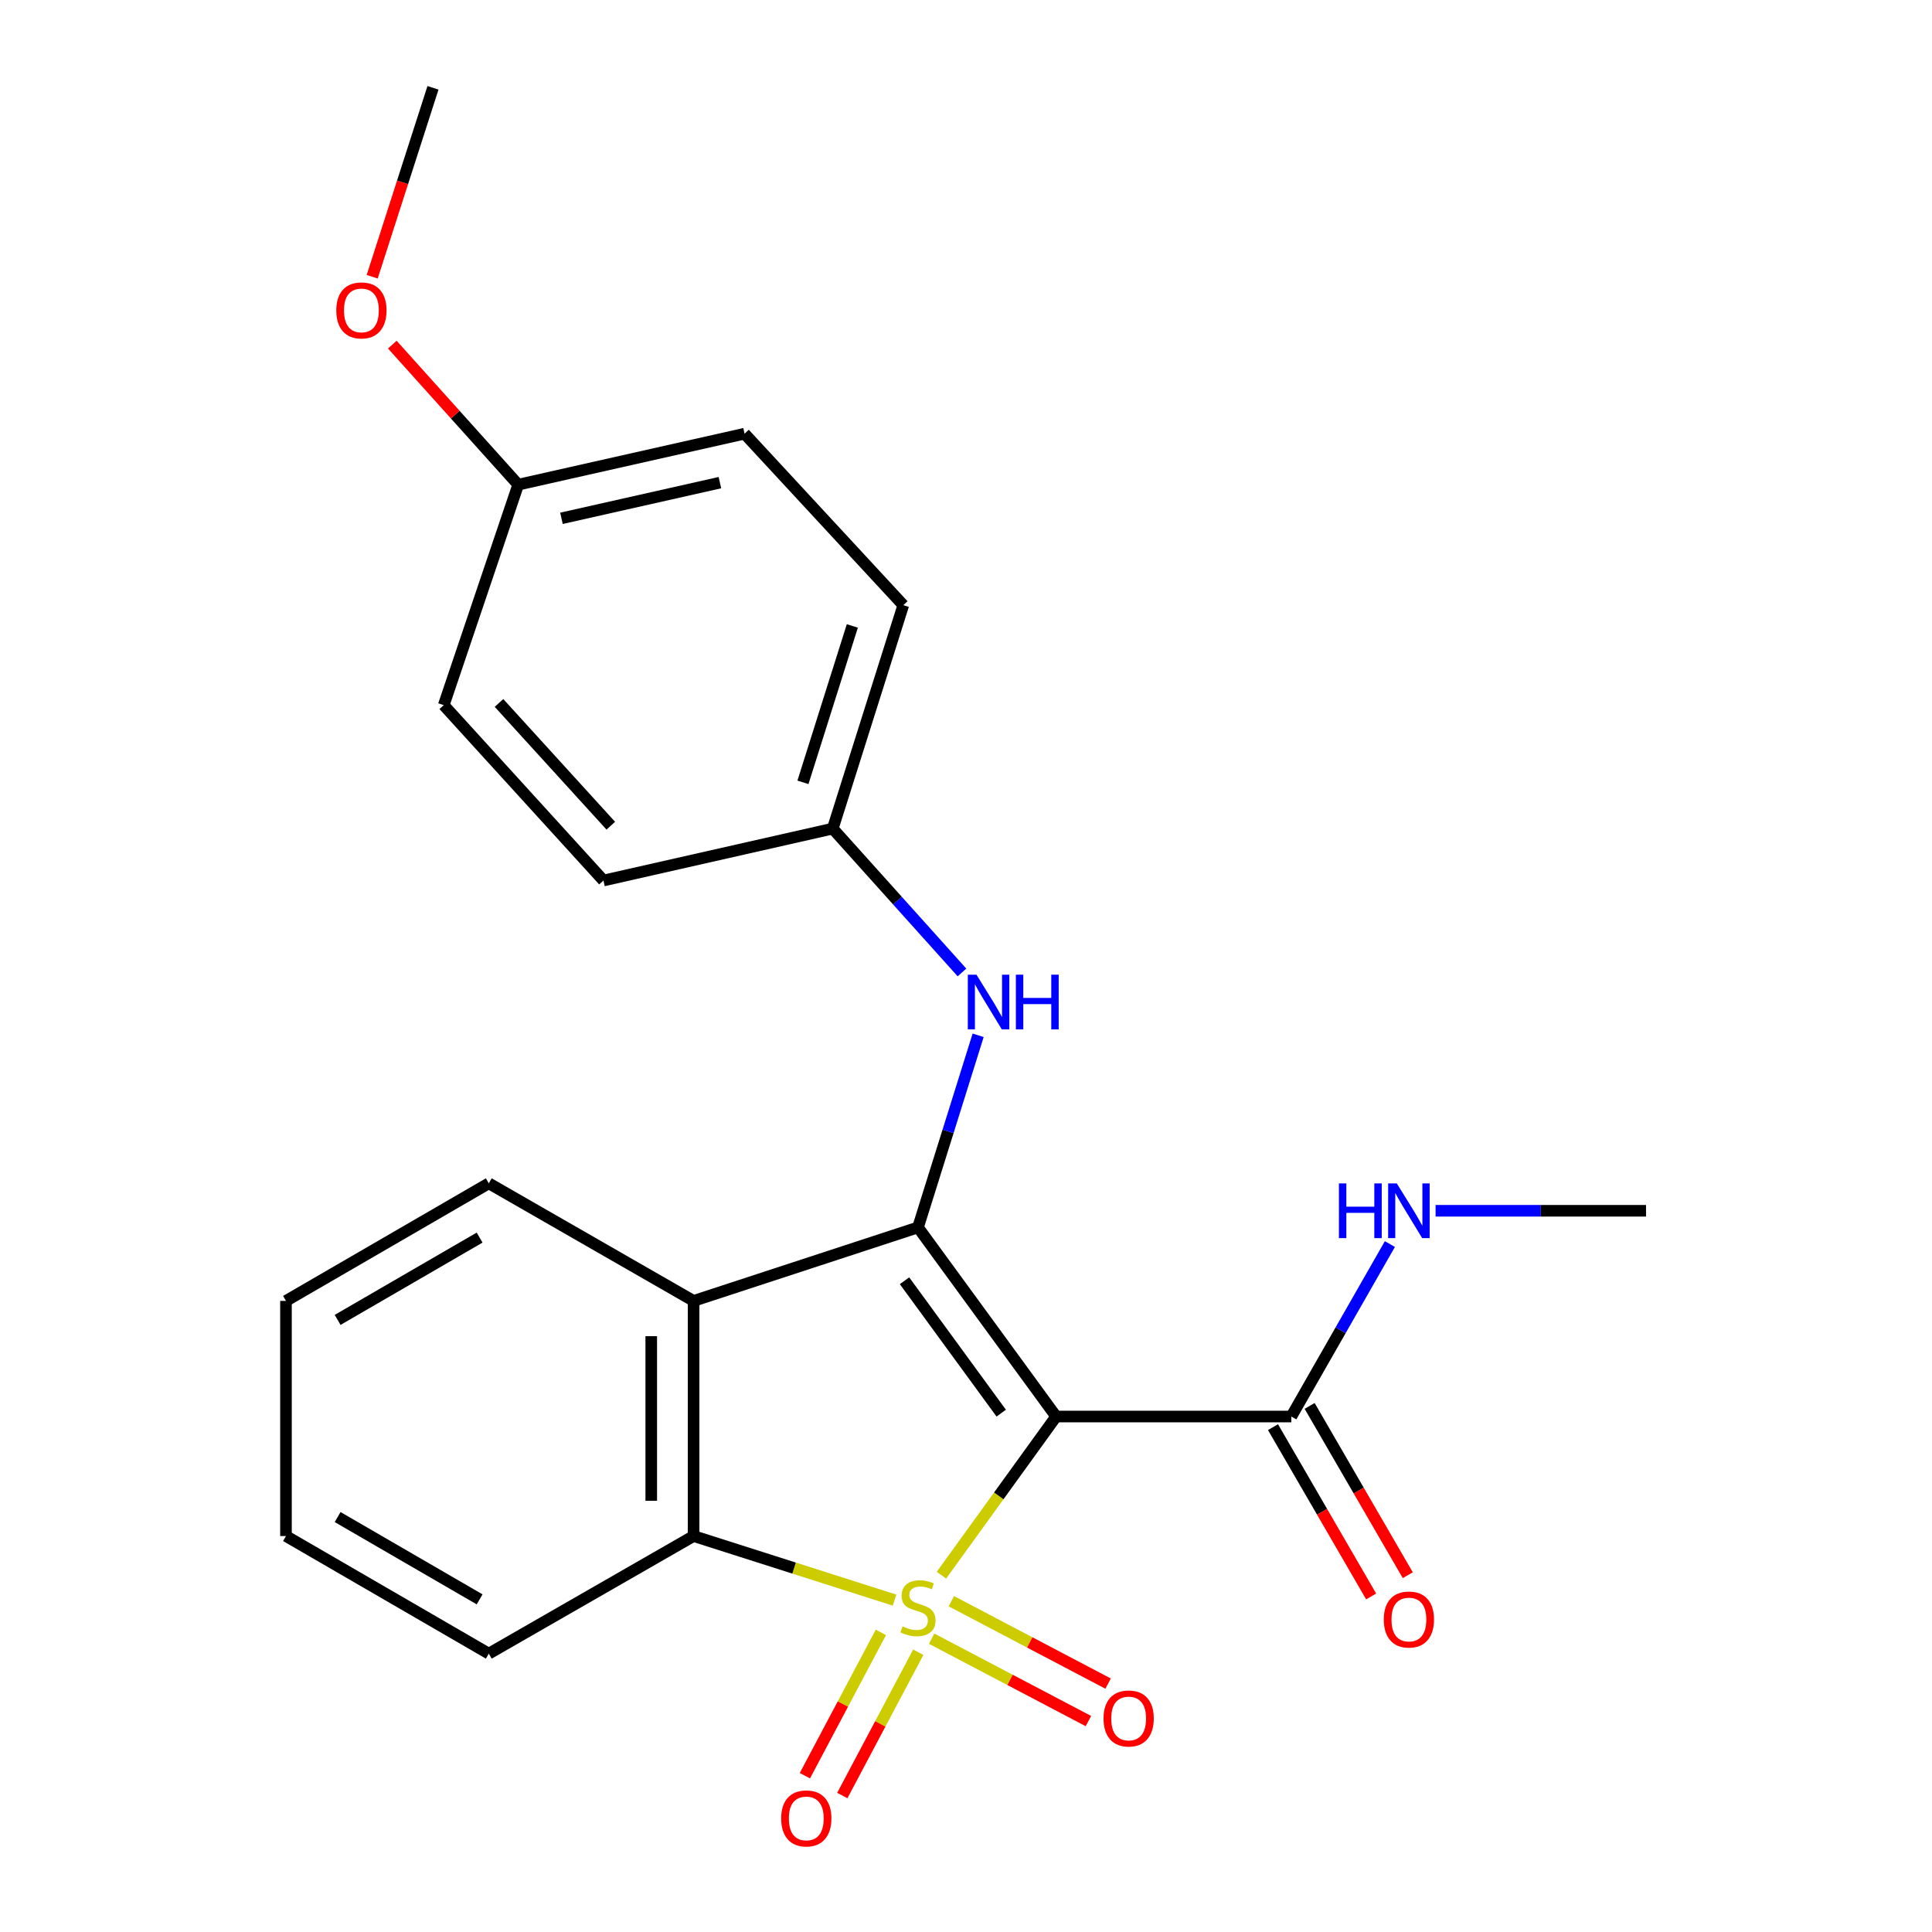<?xml version='1.0' encoding='iso-8859-1'?>
<svg version='1.1' baseProfile='full'
              xmlns='http://www.w3.org/2000/svg'
                      xmlns:rdkit='http://www.rdkit.org/xml'
                      xmlns:xlink='http://www.w3.org/1999/xlink'
                  xml:space='preserve'
width='1000px' height='1000px' viewBox='0 0 1000 1000'>
<!-- END OF HEADER -->
<rect style='opacity:1.0;fill:#FFFFFF;stroke:none' width='1000' height='1000' x='0' y='0'> </rect>
<path class='bond-0' d='M 487.282,815.311 L 516.968,774.251' style='fill:none;fill-rule:evenodd;stroke:#CCCC00;stroke-width:6px;stroke-linecap:butt;stroke-linejoin:miter;stroke-opacity:1' />
<path class='bond-0' d='M 516.968,774.251 L 546.655,733.191' style='fill:none;fill-rule:evenodd;stroke:#000000;stroke-width:6px;stroke-linecap:butt;stroke-linejoin:miter;stroke-opacity:1' />
<path class='bond-2' d='M 463.023,828.223 L 411.011,811.638' style='fill:none;fill-rule:evenodd;stroke:#CCCC00;stroke-width:6px;stroke-linecap:butt;stroke-linejoin:miter;stroke-opacity:1' />
<path class='bond-2' d='M 411.011,811.638 L 359,795.053' style='fill:none;fill-rule:evenodd;stroke:#000000;stroke-width:6px;stroke-linecap:butt;stroke-linejoin:miter;stroke-opacity:1' />
<path class='bond-6' d='M 482.212,848.18 L 522.785,869.504' style='fill:none;fill-rule:evenodd;stroke:#CCCC00;stroke-width:6px;stroke-linecap:butt;stroke-linejoin:miter;stroke-opacity:1' />
<path class='bond-6' d='M 522.785,869.504 L 563.357,890.827' style='fill:none;fill-rule:evenodd;stroke:#FF0000;stroke-width:6px;stroke-linecap:butt;stroke-linejoin:miter;stroke-opacity:1' />
<path class='bond-6' d='M 492.408,828.781 L 532.98,850.104' style='fill:none;fill-rule:evenodd;stroke:#CCCC00;stroke-width:6px;stroke-linecap:butt;stroke-linejoin:miter;stroke-opacity:1' />
<path class='bond-6' d='M 532.98,850.104 L 573.553,871.428' style='fill:none;fill-rule:evenodd;stroke:#FF0000;stroke-width:6px;stroke-linecap:butt;stroke-linejoin:miter;stroke-opacity:1' />
<path class='bond-7' d='M 455.943,844.922 L 436.277,882.011' style='fill:none;fill-rule:evenodd;stroke:#CCCC00;stroke-width:6px;stroke-linecap:butt;stroke-linejoin:miter;stroke-opacity:1' />
<path class='bond-7' d='M 436.277,882.011 L 416.61,919.1' style='fill:none;fill-rule:evenodd;stroke:#FF0000;stroke-width:6px;stroke-linecap:butt;stroke-linejoin:miter;stroke-opacity:1' />
<path class='bond-7' d='M 475.305,855.189 L 455.638,892.277' style='fill:none;fill-rule:evenodd;stroke:#CCCC00;stroke-width:6px;stroke-linecap:butt;stroke-linejoin:miter;stroke-opacity:1' />
<path class='bond-7' d='M 455.638,892.277 L 435.972,929.366' style='fill:none;fill-rule:evenodd;stroke:#FF0000;stroke-width:6px;stroke-linecap:butt;stroke-linejoin:miter;stroke-opacity:1' />
<path class='bond-1' d='M 546.655,733.191 L 475.151,635.303' style='fill:none;fill-rule:evenodd;stroke:#000000;stroke-width:6px;stroke-linecap:butt;stroke-linejoin:miter;stroke-opacity:1' />
<path class='bond-1' d='M 518.233,731.435 L 468.18,662.913' style='fill:none;fill-rule:evenodd;stroke:#000000;stroke-width:6px;stroke-linecap:butt;stroke-linejoin:miter;stroke-opacity:1' />
<path class='bond-4' d='M 546.655,733.191 L 668.382,733.191' style='fill:none;fill-rule:evenodd;stroke:#000000;stroke-width:6px;stroke-linecap:butt;stroke-linejoin:miter;stroke-opacity:1' />
<path class='bond-5' d='M 475.151,635.303 L 490.718,585.586' style='fill:none;fill-rule:evenodd;stroke:#000000;stroke-width:6px;stroke-linecap:butt;stroke-linejoin:miter;stroke-opacity:1' />
<path class='bond-5' d='M 490.718,585.586 L 506.285,535.869' style='fill:none;fill-rule:evenodd;stroke:#0000FF;stroke-width:6px;stroke-linecap:butt;stroke-linejoin:miter;stroke-opacity:1' />
<path class='bond-23' d='M 475.151,635.303 L 359,673.35' style='fill:none;fill-rule:evenodd;stroke:#000000;stroke-width:6px;stroke-linecap:butt;stroke-linejoin:miter;stroke-opacity:1' />
<path class='bond-3' d='M 359,795.053 L 359,673.35' style='fill:none;fill-rule:evenodd;stroke:#000000;stroke-width:6px;stroke-linecap:butt;stroke-linejoin:miter;stroke-opacity:1' />
<path class='bond-3' d='M 337.085,776.798 L 337.085,691.606' style='fill:none;fill-rule:evenodd;stroke:#000000;stroke-width:6px;stroke-linecap:butt;stroke-linejoin:miter;stroke-opacity:1' />
<path class='bond-13' d='M 359,795.053 L 253.003,855.916' style='fill:none;fill-rule:evenodd;stroke:#000000;stroke-width:6px;stroke-linecap:butt;stroke-linejoin:miter;stroke-opacity:1' />
<path class='bond-12' d='M 359,673.35 L 253.003,612.487' style='fill:none;fill-rule:evenodd;stroke:#000000;stroke-width:6px;stroke-linecap:butt;stroke-linejoin:miter;stroke-opacity:1' />
<path class='bond-8' d='M 658.902,738.687 L 684.304,782.503' style='fill:none;fill-rule:evenodd;stroke:#000000;stroke-width:6px;stroke-linecap:butt;stroke-linejoin:miter;stroke-opacity:1' />
<path class='bond-8' d='M 684.304,782.503 L 709.705,826.319' style='fill:none;fill-rule:evenodd;stroke:#FF0000;stroke-width:6px;stroke-linecap:butt;stroke-linejoin:miter;stroke-opacity:1' />
<path class='bond-8' d='M 677.862,727.695 L 703.263,771.512' style='fill:none;fill-rule:evenodd;stroke:#000000;stroke-width:6px;stroke-linecap:butt;stroke-linejoin:miter;stroke-opacity:1' />
<path class='bond-8' d='M 703.263,771.512 L 728.665,815.328' style='fill:none;fill-rule:evenodd;stroke:#FF0000;stroke-width:6px;stroke-linecap:butt;stroke-linejoin:miter;stroke-opacity:1' />
<path class='bond-9' d='M 668.382,733.191 L 693.891,688.556' style='fill:none;fill-rule:evenodd;stroke:#000000;stroke-width:6px;stroke-linecap:butt;stroke-linejoin:miter;stroke-opacity:1' />
<path class='bond-9' d='M 693.891,688.556 L 719.4,643.922' style='fill:none;fill-rule:evenodd;stroke:#0000FF;stroke-width:6px;stroke-linecap:butt;stroke-linejoin:miter;stroke-opacity:1' />
<path class='bond-10' d='M 497.919,503.341 L 464.473,466.113' style='fill:none;fill-rule:evenodd;stroke:#0000FF;stroke-width:6px;stroke-linecap:butt;stroke-linejoin:miter;stroke-opacity:1' />
<path class='bond-10' d='M 464.473,466.113 L 431.028,428.886' style='fill:none;fill-rule:evenodd;stroke:#000000;stroke-width:6px;stroke-linecap:butt;stroke-linejoin:miter;stroke-opacity:1' />
<path class='bond-19' d='M 743.054,626.695 L 797.518,626.695' style='fill:none;fill-rule:evenodd;stroke:#0000FF;stroke-width:6px;stroke-linecap:butt;stroke-linejoin:miter;stroke-opacity:1' />
<path class='bond-19' d='M 797.518,626.695 L 851.983,626.695' style='fill:none;fill-rule:evenodd;stroke:#000000;stroke-width:6px;stroke-linecap:butt;stroke-linejoin:miter;stroke-opacity:1' />
<path class='bond-14' d='M 431.028,428.886 L 312.345,455.756' style='fill:none;fill-rule:evenodd;stroke:#000000;stroke-width:6px;stroke-linecap:butt;stroke-linejoin:miter;stroke-opacity:1' />
<path class='bond-15' d='M 431.028,428.886 L 467.541,313.234' style='fill:none;fill-rule:evenodd;stroke:#000000;stroke-width:6px;stroke-linecap:butt;stroke-linejoin:miter;stroke-opacity:1' />
<path class='bond-15' d='M 415.606,404.94 L 441.166,323.984' style='fill:none;fill-rule:evenodd;stroke:#000000;stroke-width:6px;stroke-linecap:butt;stroke-linejoin:miter;stroke-opacity:1' />
<path class='bond-11' d='M 268.222,250.861 L 385.383,224.478' style='fill:none;fill-rule:evenodd;stroke:#000000;stroke-width:6px;stroke-linecap:butt;stroke-linejoin:miter;stroke-opacity:1' />
<path class='bond-11' d='M 290.611,268.283 L 372.624,249.815' style='fill:none;fill-rule:evenodd;stroke:#000000;stroke-width:6px;stroke-linecap:butt;stroke-linejoin:miter;stroke-opacity:1' />
<path class='bond-18' d='M 268.222,250.861 L 235.641,214.619' style='fill:none;fill-rule:evenodd;stroke:#000000;stroke-width:6px;stroke-linecap:butt;stroke-linejoin:miter;stroke-opacity:1' />
<path class='bond-18' d='M 235.641,214.619 L 203.06,178.377' style='fill:none;fill-rule:evenodd;stroke:#FF0000;stroke-width:6px;stroke-linecap:butt;stroke-linejoin:miter;stroke-opacity:1' />
<path class='bond-25' d='M 268.222,250.861 L 229.676,364.979' style='fill:none;fill-rule:evenodd;stroke:#000000;stroke-width:6px;stroke-linecap:butt;stroke-linejoin:miter;stroke-opacity:1' />
<path class='bond-24' d='M 253.003,612.487 L 148.017,673.35' style='fill:none;fill-rule:evenodd;stroke:#000000;stroke-width:6px;stroke-linecap:butt;stroke-linejoin:miter;stroke-opacity:1' />
<path class='bond-24' d='M 248.247,640.576 L 174.756,683.18' style='fill:none;fill-rule:evenodd;stroke:#000000;stroke-width:6px;stroke-linecap:butt;stroke-linejoin:miter;stroke-opacity:1' />
<path class='bond-22' d='M 253.003,855.916 L 148.017,795.053' style='fill:none;fill-rule:evenodd;stroke:#000000;stroke-width:6px;stroke-linecap:butt;stroke-linejoin:miter;stroke-opacity:1' />
<path class='bond-22' d='M 248.247,827.827 L 174.756,785.223' style='fill:none;fill-rule:evenodd;stroke:#000000;stroke-width:6px;stroke-linecap:butt;stroke-linejoin:miter;stroke-opacity:1' />
<path class='bond-17' d='M 312.345,455.756 L 229.676,364.979' style='fill:none;fill-rule:evenodd;stroke:#000000;stroke-width:6px;stroke-linecap:butt;stroke-linejoin:miter;stroke-opacity:1' />
<path class='bond-17' d='M 316.148,427.384 L 258.279,363.839' style='fill:none;fill-rule:evenodd;stroke:#000000;stroke-width:6px;stroke-linecap:butt;stroke-linejoin:miter;stroke-opacity:1' />
<path class='bond-16' d='M 467.541,313.234 L 385.383,224.478' style='fill:none;fill-rule:evenodd;stroke:#000000;stroke-width:6px;stroke-linecap:butt;stroke-linejoin:miter;stroke-opacity:1' />
<path class='bond-20' d='M 192.644,143.239 L 208.378,94.347' style='fill:none;fill-rule:evenodd;stroke:#FF0000;stroke-width:6px;stroke-linecap:butt;stroke-linejoin:miter;stroke-opacity:1' />
<path class='bond-20' d='M 208.378,94.347 L 224.112,45.455' style='fill:none;fill-rule:evenodd;stroke:#000000;stroke-width:6px;stroke-linecap:butt;stroke-linejoin:miter;stroke-opacity:1' />
<path class='bond-21' d='M 148.017,673.35 L 148.017,795.053' style='fill:none;fill-rule:evenodd;stroke:#000000;stroke-width:6px;stroke-linecap:butt;stroke-linejoin:miter;stroke-opacity:1' />
<path  class='atom-0' d='M 467.151 841.81
Q 467.471 841.93, 468.791 842.49
Q 470.111 843.05, 471.551 843.41
Q 473.031 843.73, 474.471 843.73
Q 477.151 843.73, 478.711 842.45
Q 480.271 841.13, 480.271 838.85
Q 480.271 837.29, 479.471 836.33
Q 478.711 835.37, 477.511 834.85
Q 476.311 834.33, 474.311 833.73
Q 471.791 832.97, 470.271 832.25
Q 468.791 831.53, 467.711 830.01
Q 466.671 828.49, 466.671 825.93
Q 466.671 822.37, 469.071 820.17
Q 471.511 817.97, 476.311 817.97
Q 479.591 817.97, 483.311 819.53
L 482.391 822.61
Q 478.991 821.21, 476.431 821.21
Q 473.671 821.21, 472.151 822.37
Q 470.631 823.49, 470.671 825.45
Q 470.671 826.97, 471.431 827.89
Q 472.231 828.81, 473.351 829.33
Q 474.511 829.85, 476.431 830.45
Q 478.991 831.25, 480.511 832.05
Q 482.031 832.85, 483.111 834.49
Q 484.231 836.09, 484.231 838.85
Q 484.231 842.77, 481.591 844.89
Q 478.991 846.97, 474.631 846.97
Q 472.111 846.97, 470.191 846.41
Q 468.311 845.89, 466.071 844.97
L 467.151 841.81
' fill='#CCCC00'/>
<path  class='atom-6' d='M 505.416 504.493
L 514.696 519.493
Q 515.616 520.973, 517.096 523.653
Q 518.576 526.333, 518.656 526.493
L 518.656 504.493
L 522.416 504.493
L 522.416 532.813
L 518.536 532.813
L 508.576 516.413
Q 507.416 514.493, 506.176 512.293
Q 504.976 510.093, 504.616 509.413
L 504.616 532.813
L 500.936 532.813
L 500.936 504.493
L 505.416 504.493
' fill='#0000FF'/>
<path  class='atom-6' d='M 525.816 504.493
L 529.656 504.493
L 529.656 516.533
L 544.136 516.533
L 544.136 504.493
L 547.976 504.493
L 547.976 532.813
L 544.136 532.813
L 544.136 519.733
L 529.656 519.733
L 529.656 532.813
L 525.816 532.813
L 525.816 504.493
' fill='#0000FF'/>
<path  class='atom-7' d='M 571.191 889.478
Q 571.191 882.678, 574.551 878.878
Q 577.911 875.078, 584.191 875.078
Q 590.471 875.078, 593.831 878.878
Q 597.191 882.678, 597.191 889.478
Q 597.191 896.358, 593.791 900.278
Q 590.391 904.158, 584.191 904.158
Q 577.951 904.158, 574.551 900.278
Q 571.191 896.398, 571.191 889.478
M 584.191 900.958
Q 588.511 900.958, 590.831 898.078
Q 593.191 895.158, 593.191 889.478
Q 593.191 883.918, 590.831 881.118
Q 588.511 878.278, 584.191 878.278
Q 579.871 878.278, 577.511 881.078
Q 575.191 883.878, 575.191 889.478
Q 575.191 895.198, 577.511 898.078
Q 579.871 900.958, 584.191 900.958
' fill='#FF0000'/>
<path  class='atom-8' d='M 404.331 941.21
Q 404.331 934.41, 407.691 930.61
Q 411.051 926.81, 417.331 926.81
Q 423.611 926.81, 426.971 930.61
Q 430.331 934.41, 430.331 941.21
Q 430.331 948.09, 426.931 952.01
Q 423.531 955.89, 417.331 955.89
Q 411.091 955.89, 407.691 952.01
Q 404.331 948.13, 404.331 941.21
M 417.331 952.69
Q 421.651 952.69, 423.971 949.81
Q 426.331 946.89, 426.331 941.21
Q 426.331 935.65, 423.971 932.85
Q 421.651 930.01, 417.331 930.01
Q 413.011 930.01, 410.651 932.81
Q 408.331 935.61, 408.331 941.21
Q 408.331 946.93, 410.651 949.81
Q 413.011 952.69, 417.331 952.69
' fill='#FF0000'/>
<path  class='atom-9' d='M 716.246 838.257
Q 716.246 831.457, 719.606 827.657
Q 722.966 823.857, 729.246 823.857
Q 735.526 823.857, 738.886 827.657
Q 742.246 831.457, 742.246 838.257
Q 742.246 845.137, 738.846 849.057
Q 735.446 852.937, 729.246 852.937
Q 723.006 852.937, 719.606 849.057
Q 716.246 845.177, 716.246 838.257
M 729.246 849.737
Q 733.566 849.737, 735.886 846.857
Q 738.246 843.937, 738.246 838.257
Q 738.246 832.697, 735.886 829.897
Q 733.566 827.057, 729.246 827.057
Q 724.926 827.057, 722.566 829.857
Q 720.246 832.657, 720.246 838.257
Q 720.246 843.977, 722.566 846.857
Q 724.926 849.737, 729.246 849.737
' fill='#FF0000'/>
<path  class='atom-10' d='M 693.026 612.535
L 696.866 612.535
L 696.866 624.575
L 711.346 624.575
L 711.346 612.535
L 715.186 612.535
L 715.186 640.855
L 711.346 640.855
L 711.346 627.775
L 696.866 627.775
L 696.866 640.855
L 693.026 640.855
L 693.026 612.535
' fill='#0000FF'/>
<path  class='atom-10' d='M 722.986 612.535
L 732.266 627.535
Q 733.186 629.015, 734.666 631.695
Q 736.146 634.375, 736.226 634.535
L 736.226 612.535
L 739.986 612.535
L 739.986 640.855
L 736.106 640.855
L 726.146 624.455
Q 724.986 622.535, 723.746 620.335
Q 722.546 618.135, 722.186 617.455
L 722.186 640.855
L 718.506 640.855
L 718.506 612.535
L 722.986 612.535
' fill='#0000FF'/>
<path  class='atom-19' d='M 174.063 160.663
Q 174.063 153.863, 177.423 150.063
Q 180.783 146.263, 187.063 146.263
Q 193.343 146.263, 196.703 150.063
Q 200.063 153.863, 200.063 160.663
Q 200.063 167.543, 196.663 171.463
Q 193.263 175.343, 187.063 175.343
Q 180.823 175.343, 177.423 171.463
Q 174.063 167.583, 174.063 160.663
M 187.063 172.143
Q 191.383 172.143, 193.703 169.263
Q 196.063 166.343, 196.063 160.663
Q 196.063 155.103, 193.703 152.303
Q 191.383 149.463, 187.063 149.463
Q 182.743 149.463, 180.383 152.263
Q 178.063 155.063, 178.063 160.663
Q 178.063 166.383, 180.383 169.263
Q 182.743 172.143, 187.063 172.143
' fill='#FF0000'/>
</svg>
